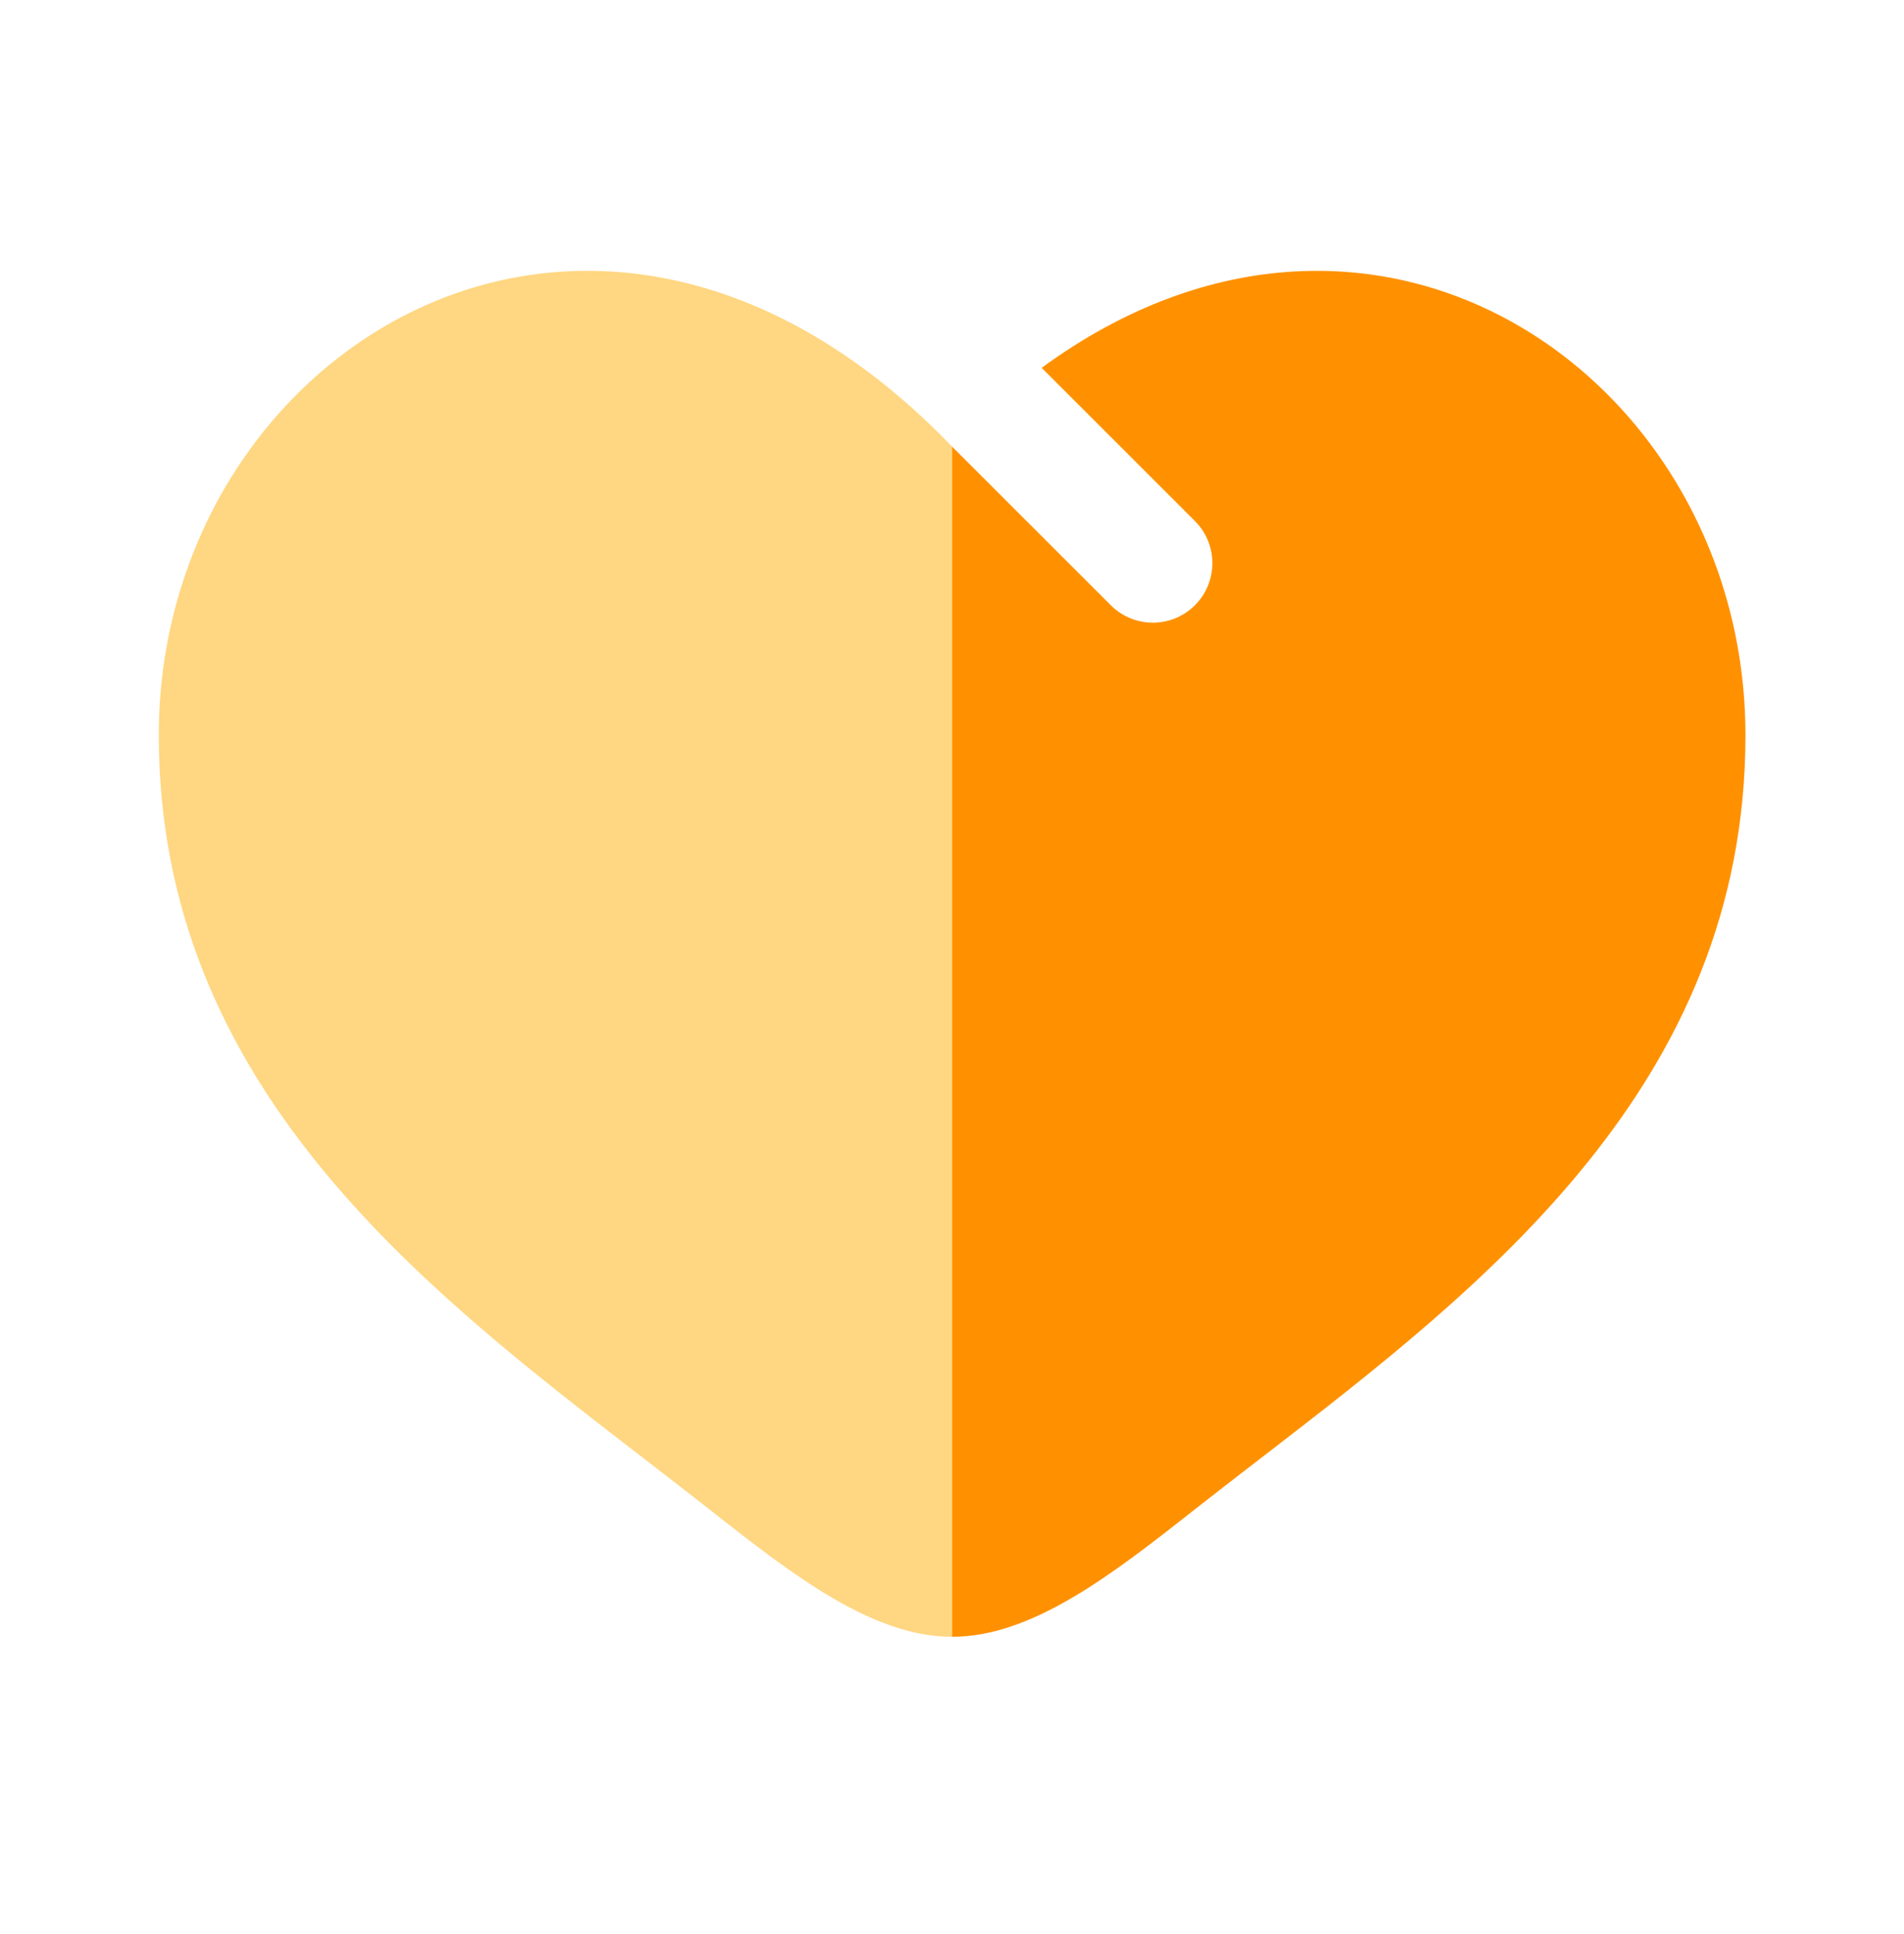 <svg width="64" height="65" viewBox="0 0 64 65" fill="none" xmlns="http://www.w3.org/2000/svg">
<path fill-rule="evenodd" clip-rule="evenodd" d="M5.338 24.709C5.338 36.456 14.133 43.232 21.621 49.001C22.399 49.601 23.163 50.19 23.902 50.772C26.671 52.955 29.338 55.01 32.004 55.01V15.011C20.005 2.544 5.338 11.741 5.338 24.709Z" fill="#FFD681"/>
<path d="M37.338 20.341L32.004 15.011V55.01C34.671 55.01 37.338 52.955 40.106 50.772C40.845 50.19 41.609 49.601 42.388 49.001C49.876 43.232 58.671 36.456 58.671 24.709C58.671 12.809 46.32 4.085 35.014 12.362L40.166 17.512C40.947 18.293 40.947 19.559 40.166 20.341C39.385 21.122 38.119 21.122 37.338 20.341Z" fill="#FF9100"/>
</svg>
